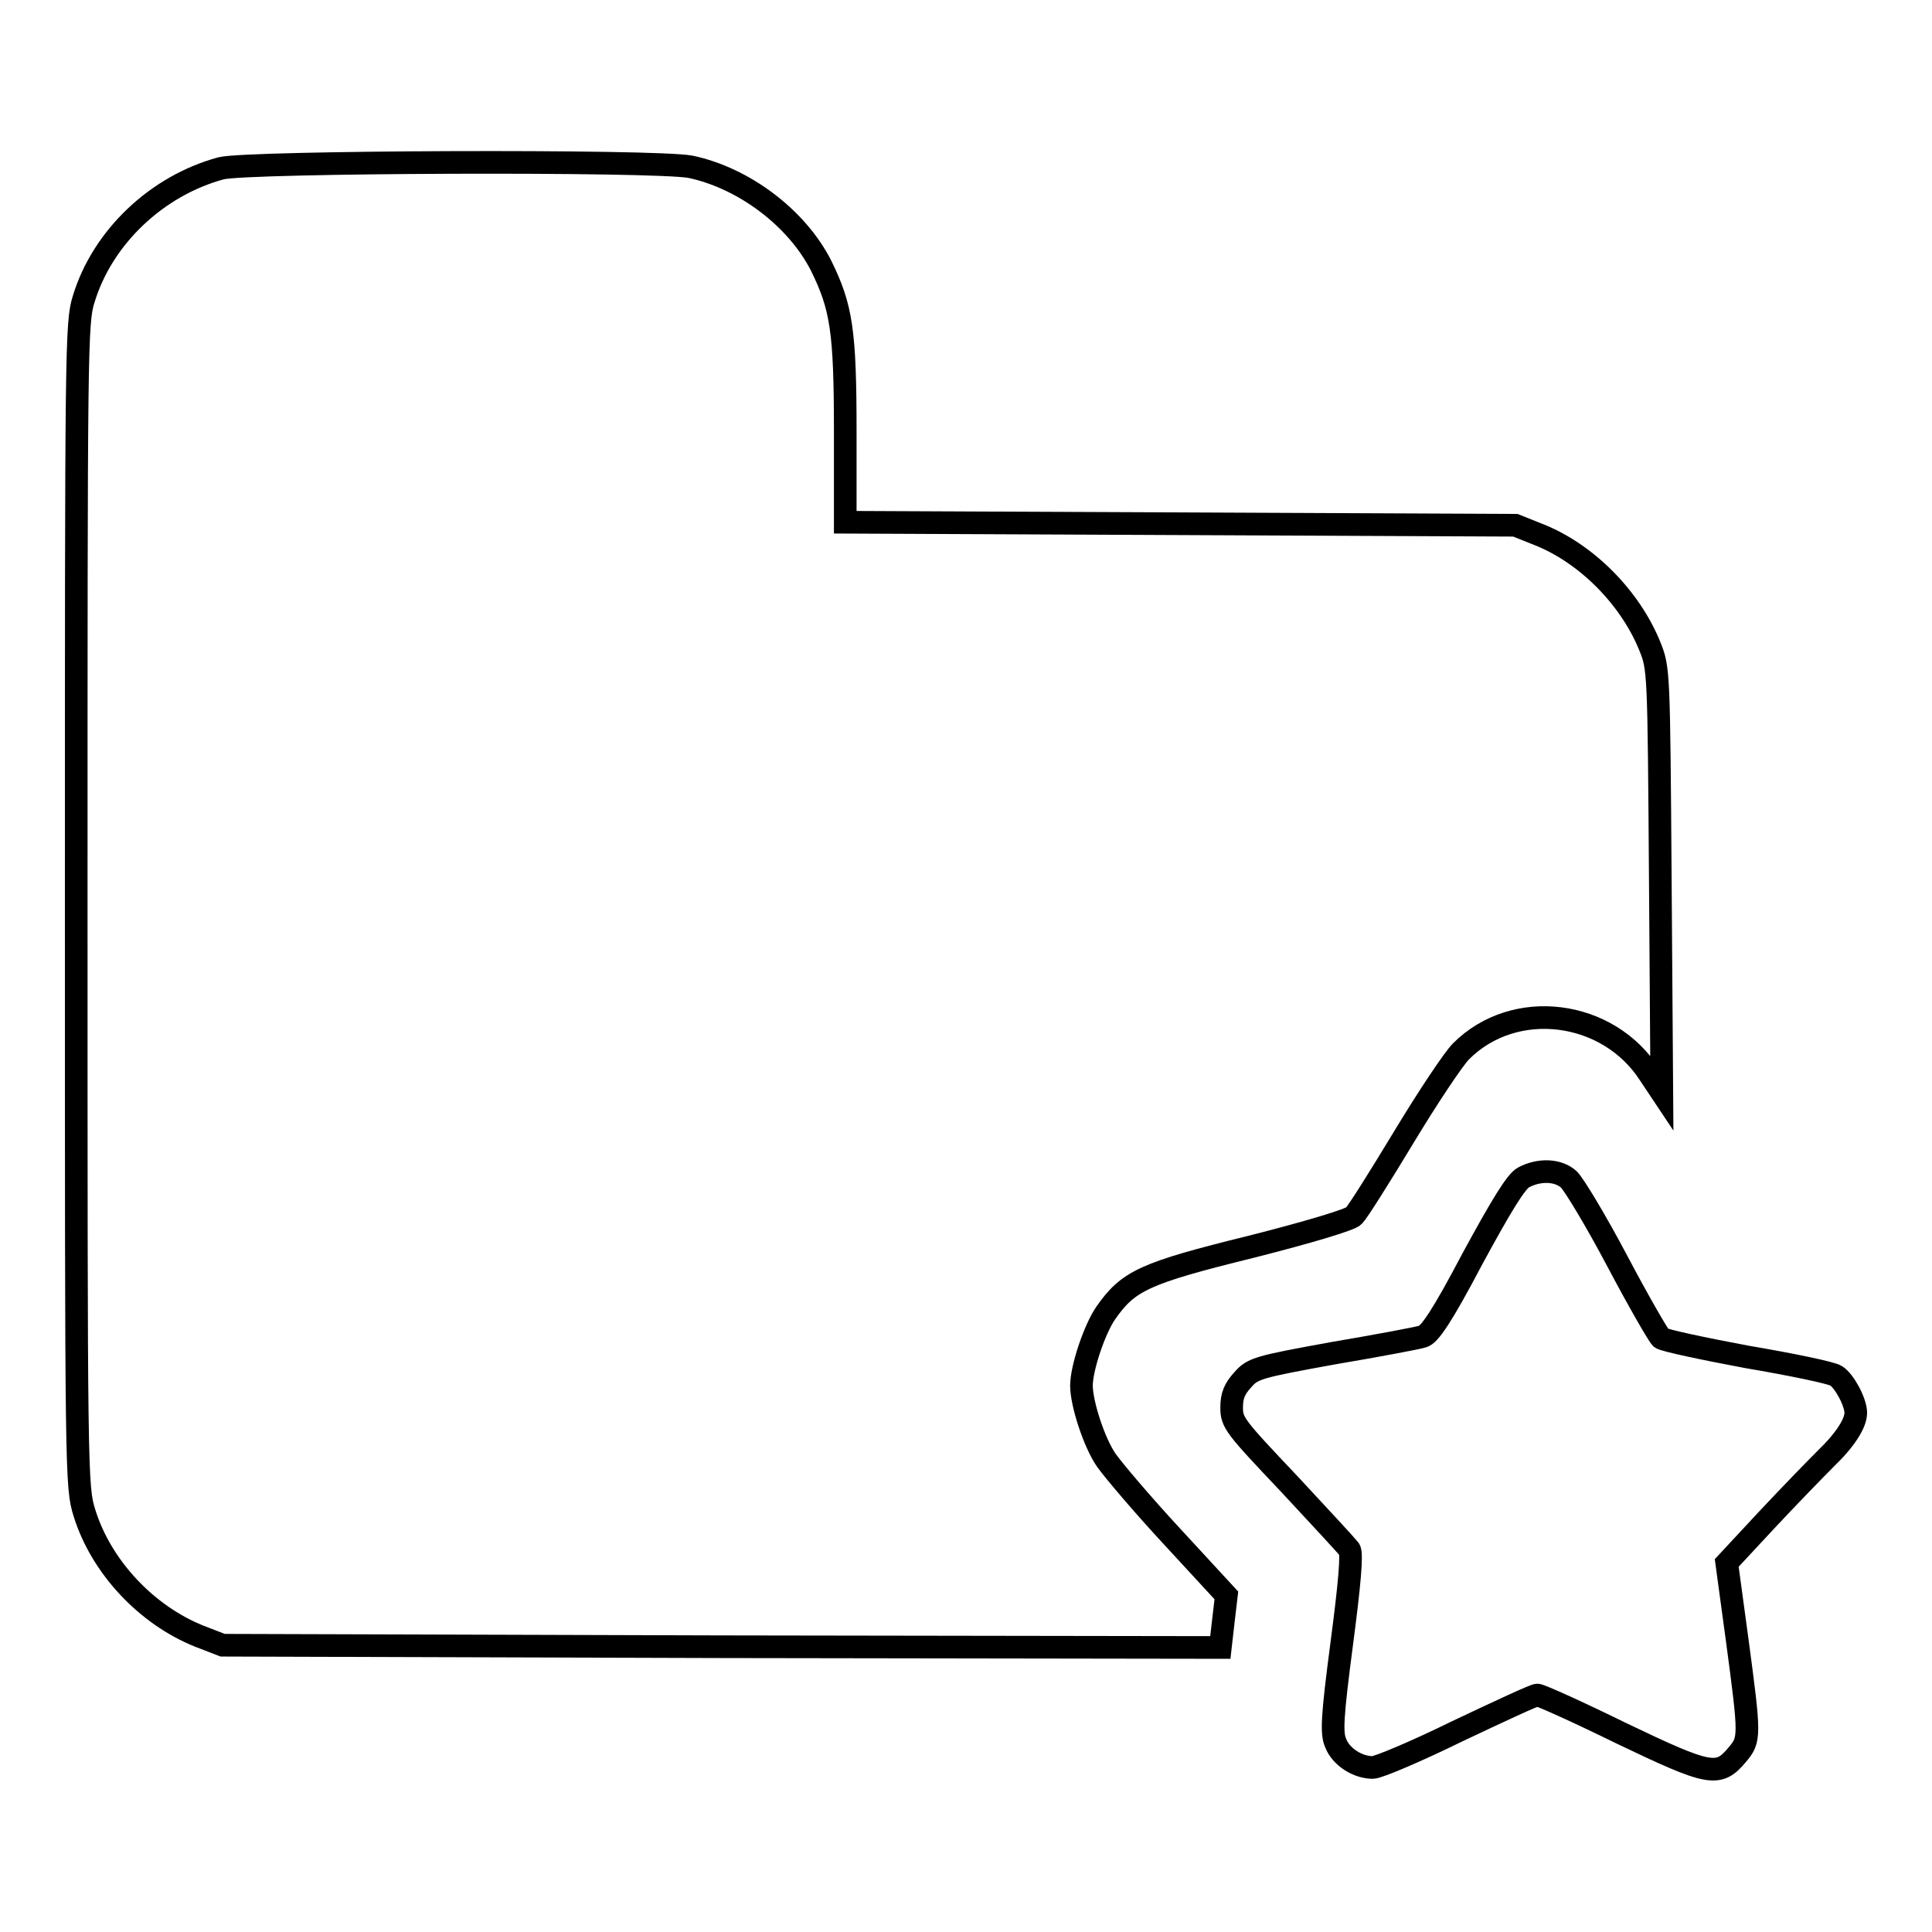 <?xml version="1.0" encoding="utf-8"?>
<!-- Svg Vector Icons : http://www.onlinewebfonts.com/icon -->
<!DOCTYPE svg PUBLIC "-//W3C//DTD SVG 1.1//EN" "http://www.w3.org/Graphics/SVG/1.1/DTD/svg11.dtd">
<svg version="1.1" xmlns="http://www.w3.org/2000/svg" xmlns:xlink="http://www.w3.org/1999/xlink" x="0px" y="0px" viewBox="0 0 256 256" enable-background="new 0 0 256 256" xml:space="preserve">
<g><g><g><path stroke-width="3" fill-opacity="0" stroke="#000000"  d="M29.3,22.3c-8.5,2.3-15.7,9.1-18.2,17.3c-1,3.1-1,6.2-1,80.3c0,76,0,77.1,1.1,80.6c2.2,7.1,8.2,13.5,15.2,16.3l3.1,1.2l66.1,0.2l66.1,0.1l0.4-3.5l0.4-3.4l-7.1-7.7c-3.9-4.2-7.8-8.8-8.8-10.2c-1.6-2.3-3.3-7.5-3.3-9.9c0-2.3,1.7-7.4,3.2-9.6c3-4.3,5.1-5.3,19.3-8.8c7.5-1.9,13.2-3.6,13.6-4.1c0.5-0.5,3.4-5.1,6.6-10.4c3.2-5.3,6.6-10.4,7.6-11.4c7.1-7.1,19.5-5.5,25,3.1l1.6,2.4l-0.2-28.1c-0.2-28-0.2-28.1-1.4-31.1c-2.6-6.4-8.4-12.3-14.8-14.8l-3-1.2l-44.4-0.2l-44.4-0.2v-12c0-13.4-0.5-16.5-3.2-22c-3.2-6.3-10.2-11.6-17.3-13.1C86.7,21.2,32.8,21.4,29.3,22.3z"/><path stroke-width="3" fill-opacity="0" stroke="#000000"  d="M201.9,156c-1,0.5-3,3.8-6.8,10.8c-4,7.6-5.7,10.1-6.6,10.3c-0.6,0.2-5.9,1.2-11.8,2.2c-9.9,1.8-10.7,2-12,3.5c-1.1,1.2-1.5,2.1-1.5,3.7c0,2,0.4,2.5,7.6,10.1c4.1,4.4,7.7,8.3,8,8.7c0.4,0.5,0,4.8-1,12.4c-1.3,9.9-1.4,12-0.8,13.3c0.7,1.8,2.9,3.2,4.9,3.2c0.7,0,5.7-2.1,11.2-4.8c5.5-2.6,10.2-4.8,10.6-4.8s5.5,2.3,11.2,5.1c11.7,5.6,12.8,5.8,15.3,2.8c1.7-2,1.7-2.4,0-15.1l-1.4-10.3l5.3-5.7c2.9-3.1,6.4-6.7,7.8-8.1c2.6-2.5,4-4.7,4-6.1c0-1.4-1.5-4.2-2.6-4.9c-0.6-0.4-5.9-1.5-11.8-2.5c-5.9-1.1-11-2.2-11.4-2.5c-0.4-0.4-3-4.9-5.8-10.2c-2.8-5.3-5.7-10.1-6.4-10.8C206.5,155,204,154.9,201.9,156z"/></g></g></g>
</svg>